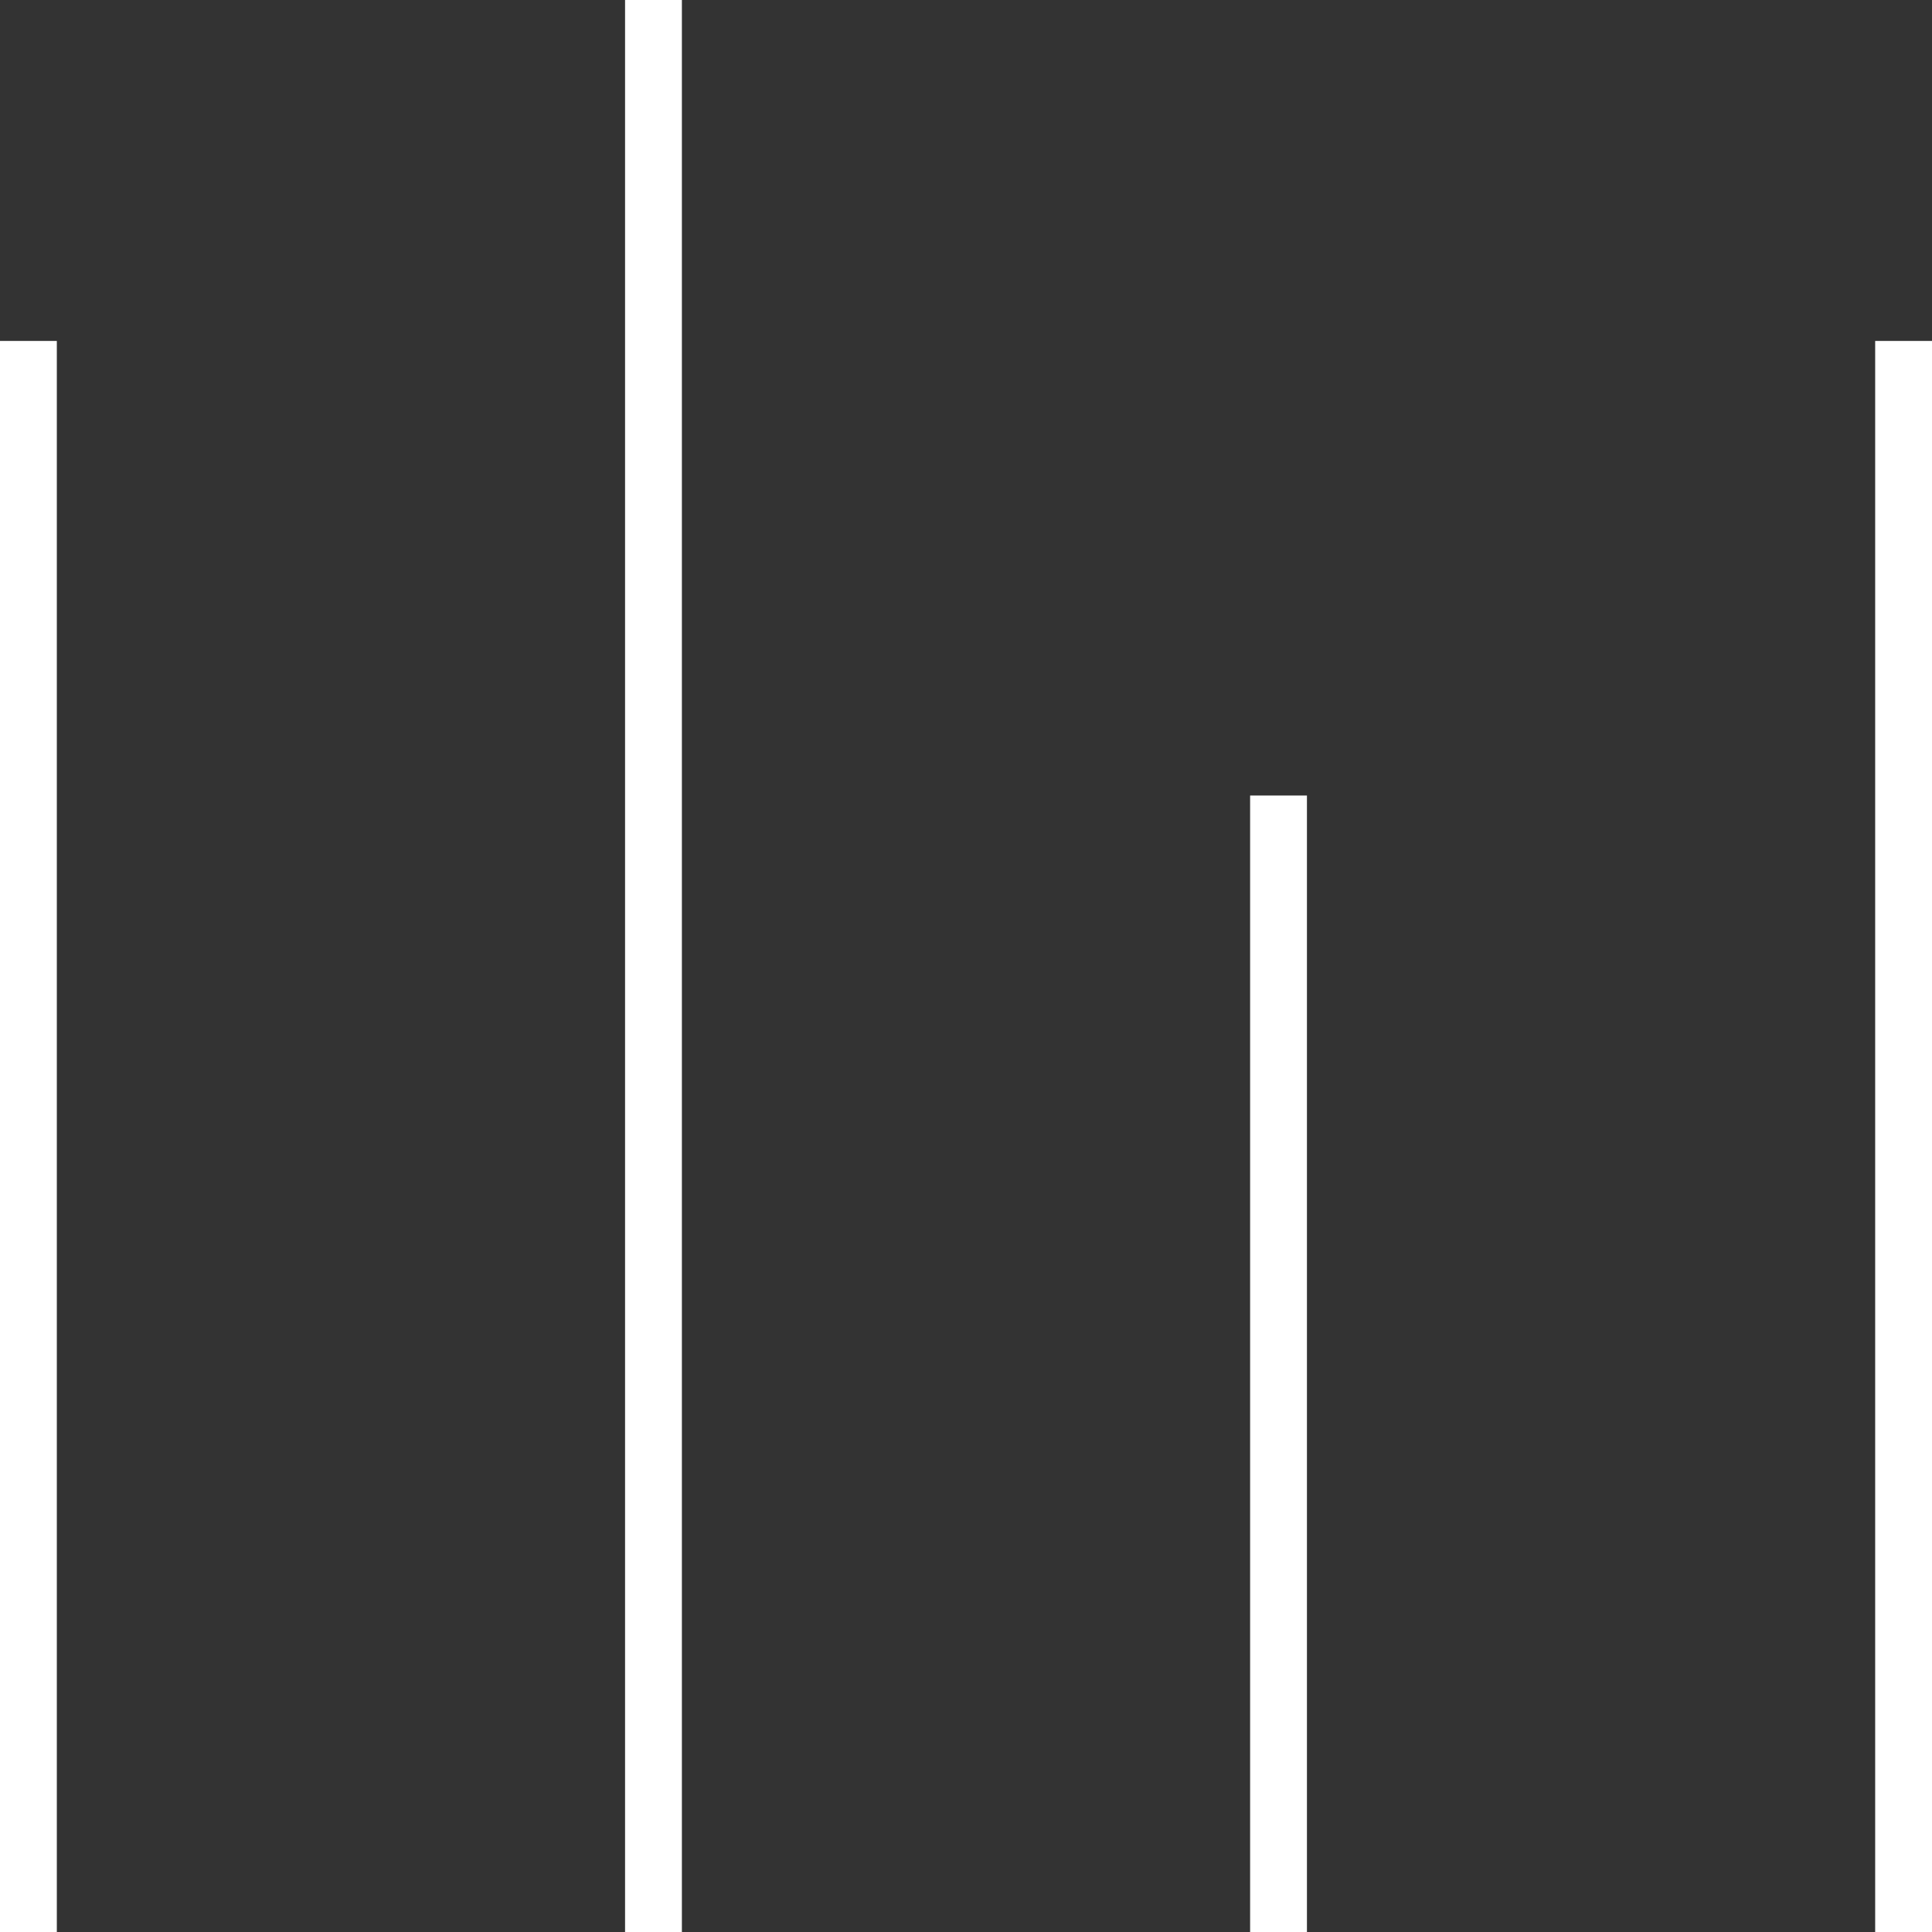 <?xml version="1.0" encoding="UTF-8"?> <svg xmlns="http://www.w3.org/2000/svg" width="34" height="34" viewBox="0 0 34 34" fill="none"><rect x="0" y="0" width="34" height="34" fill="#333333" stroke="none"/><line x1="11.5" y1="-2.18557e-08" x2="11.5" y2="34" stroke="white"></line><line x1="0.5" y1="6" x2="0.5" y2="34" stroke="white"></line><line x1="22.5" y1="14" x2="22.5" y2="34" stroke="white"></line><line x1="33.5" y1="6" x2="33.5" y2="34" stroke="white"></line></svg> 